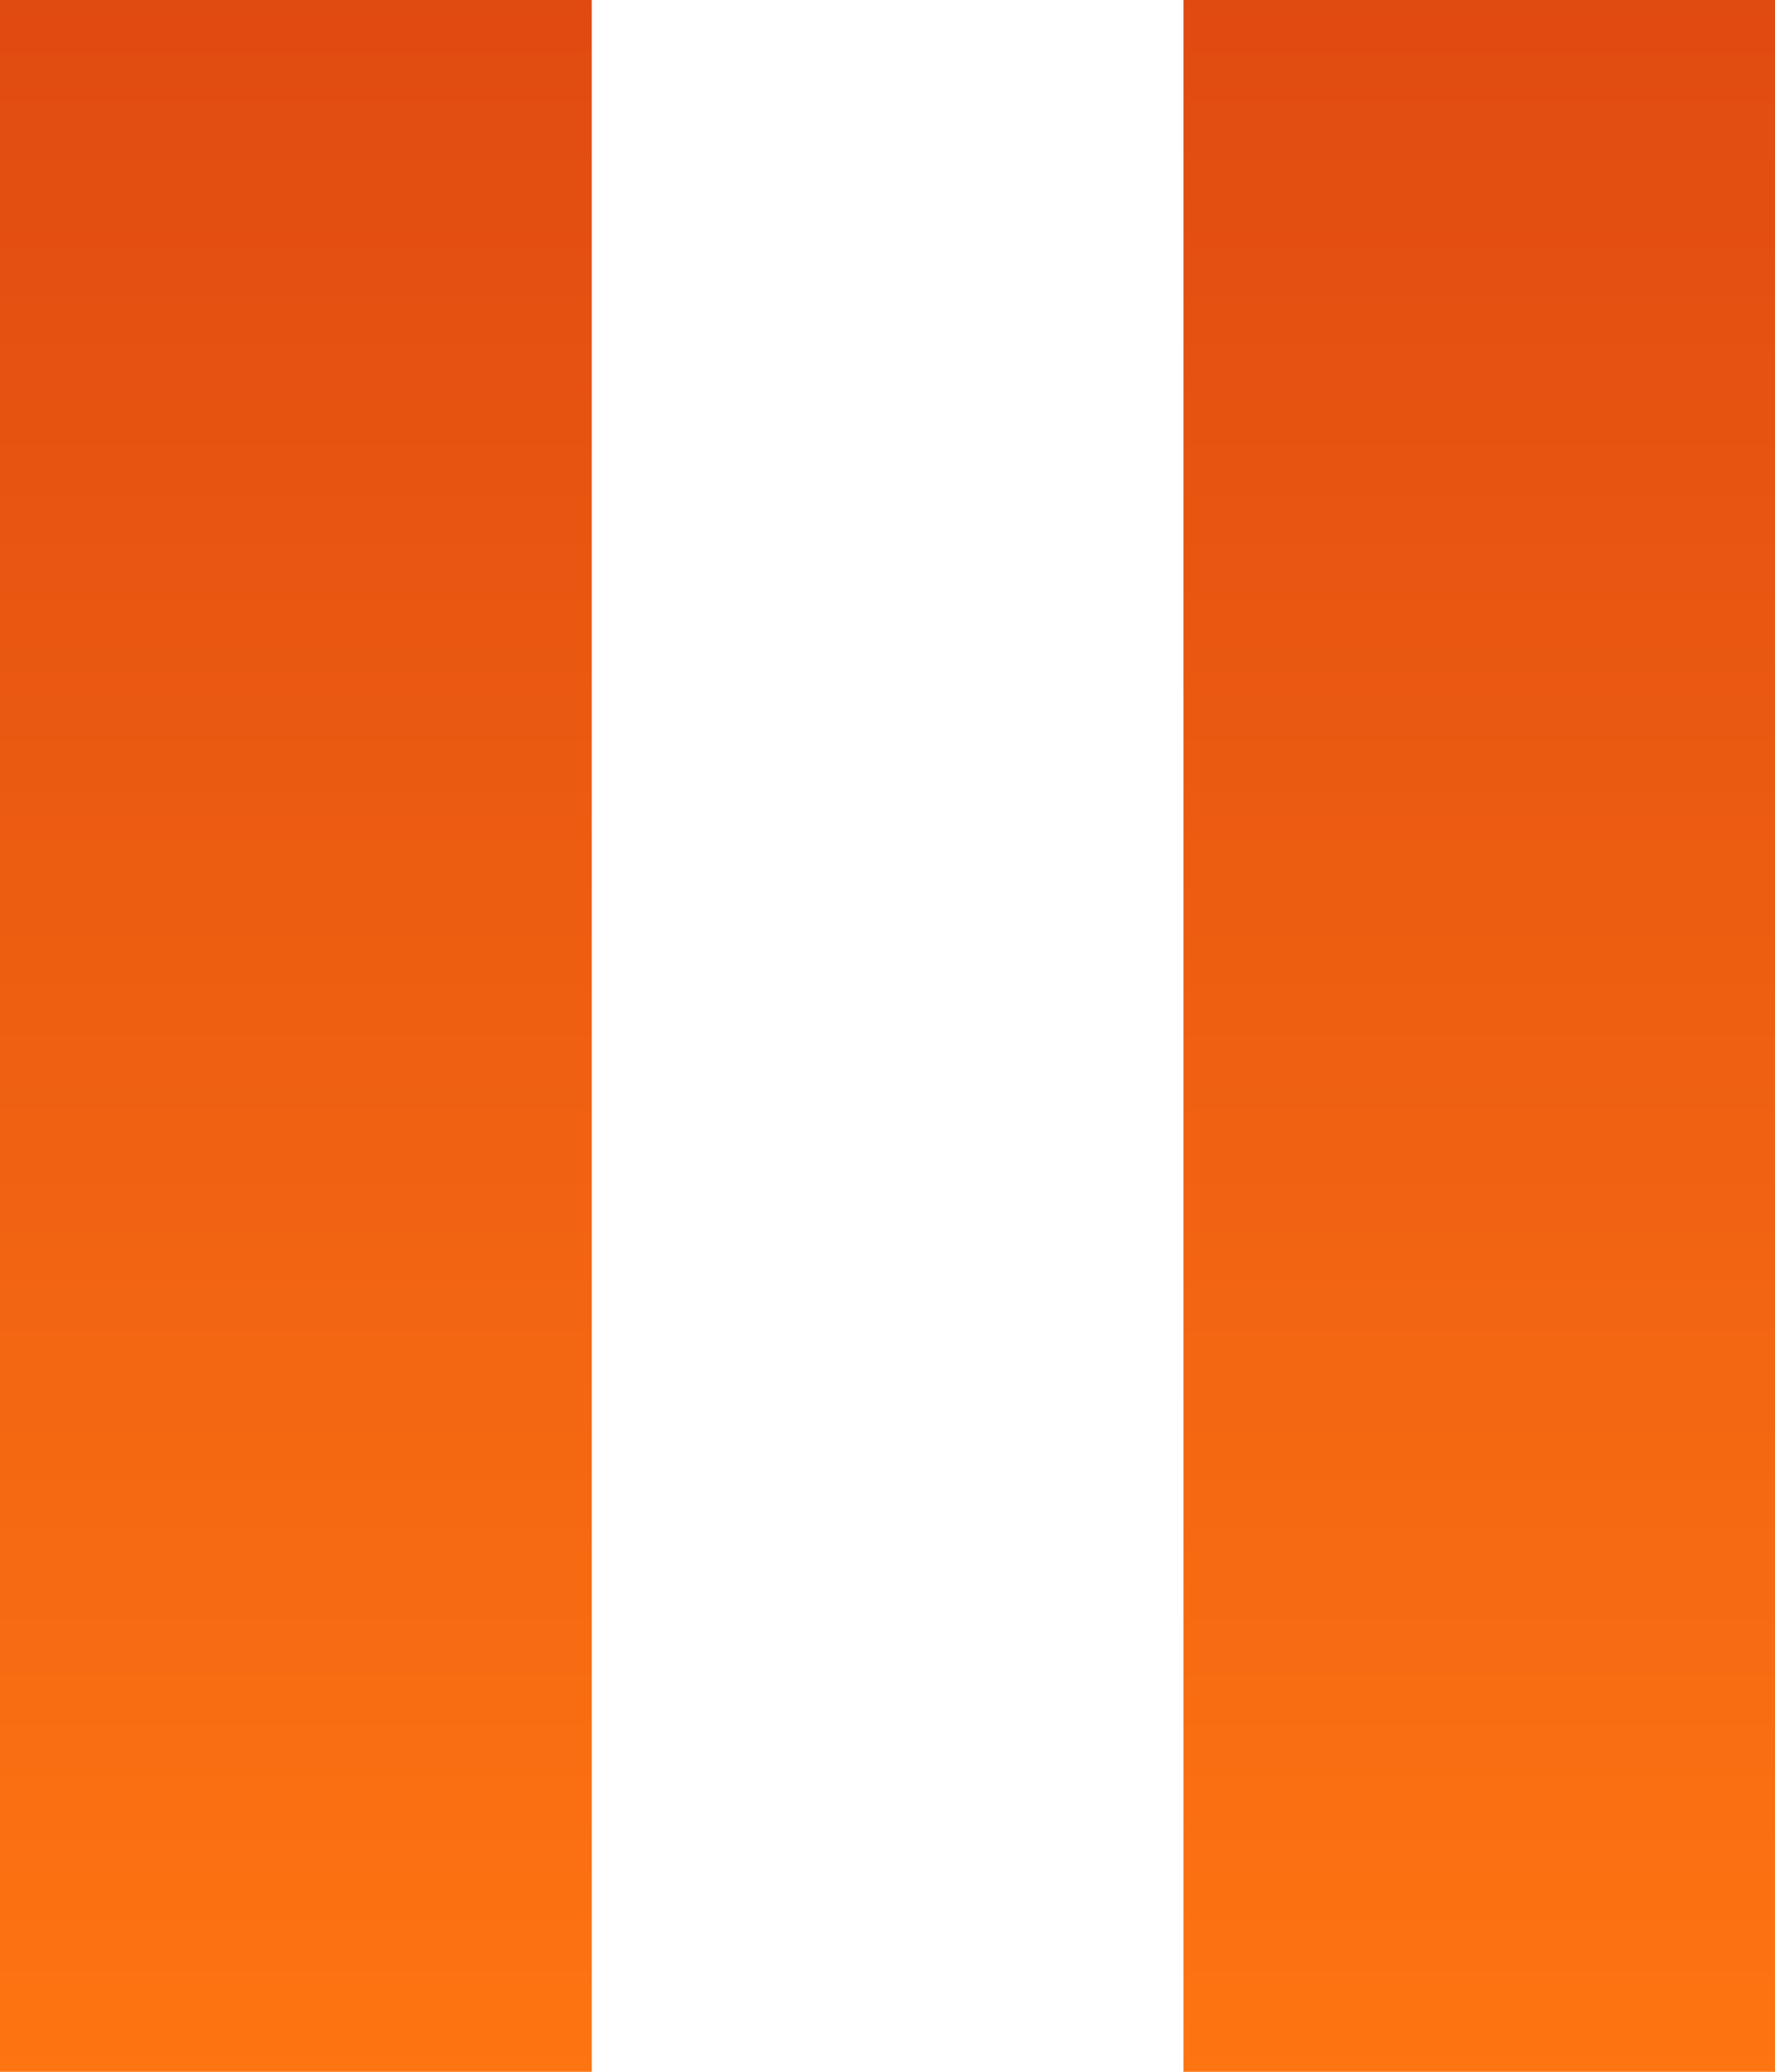 <svg xmlns="http://www.w3.org/2000/svg" xmlns:xlink="http://www.w3.org/1999/xlink" width="8.597" height="10.03" viewBox="0 0 8.597 10.03">
  <defs>
    <linearGradient id="linear-gradient" x1="0.5" x2="0.5" y2="1" gradientUnits="objectBoundingBox">
      <stop offset="0" stop-color="#e04a11"/>
      <stop offset="1" stop-color="#fd7512"/>
    </linearGradient>
  </defs>
  <path id="icons8_pause" d="M6,5V15.03H8.866V5Zm5.732,0V15.03H14.6V5Z" transform="translate(-6 -5)" fill="url(#linear-gradient)"/>
</svg>
